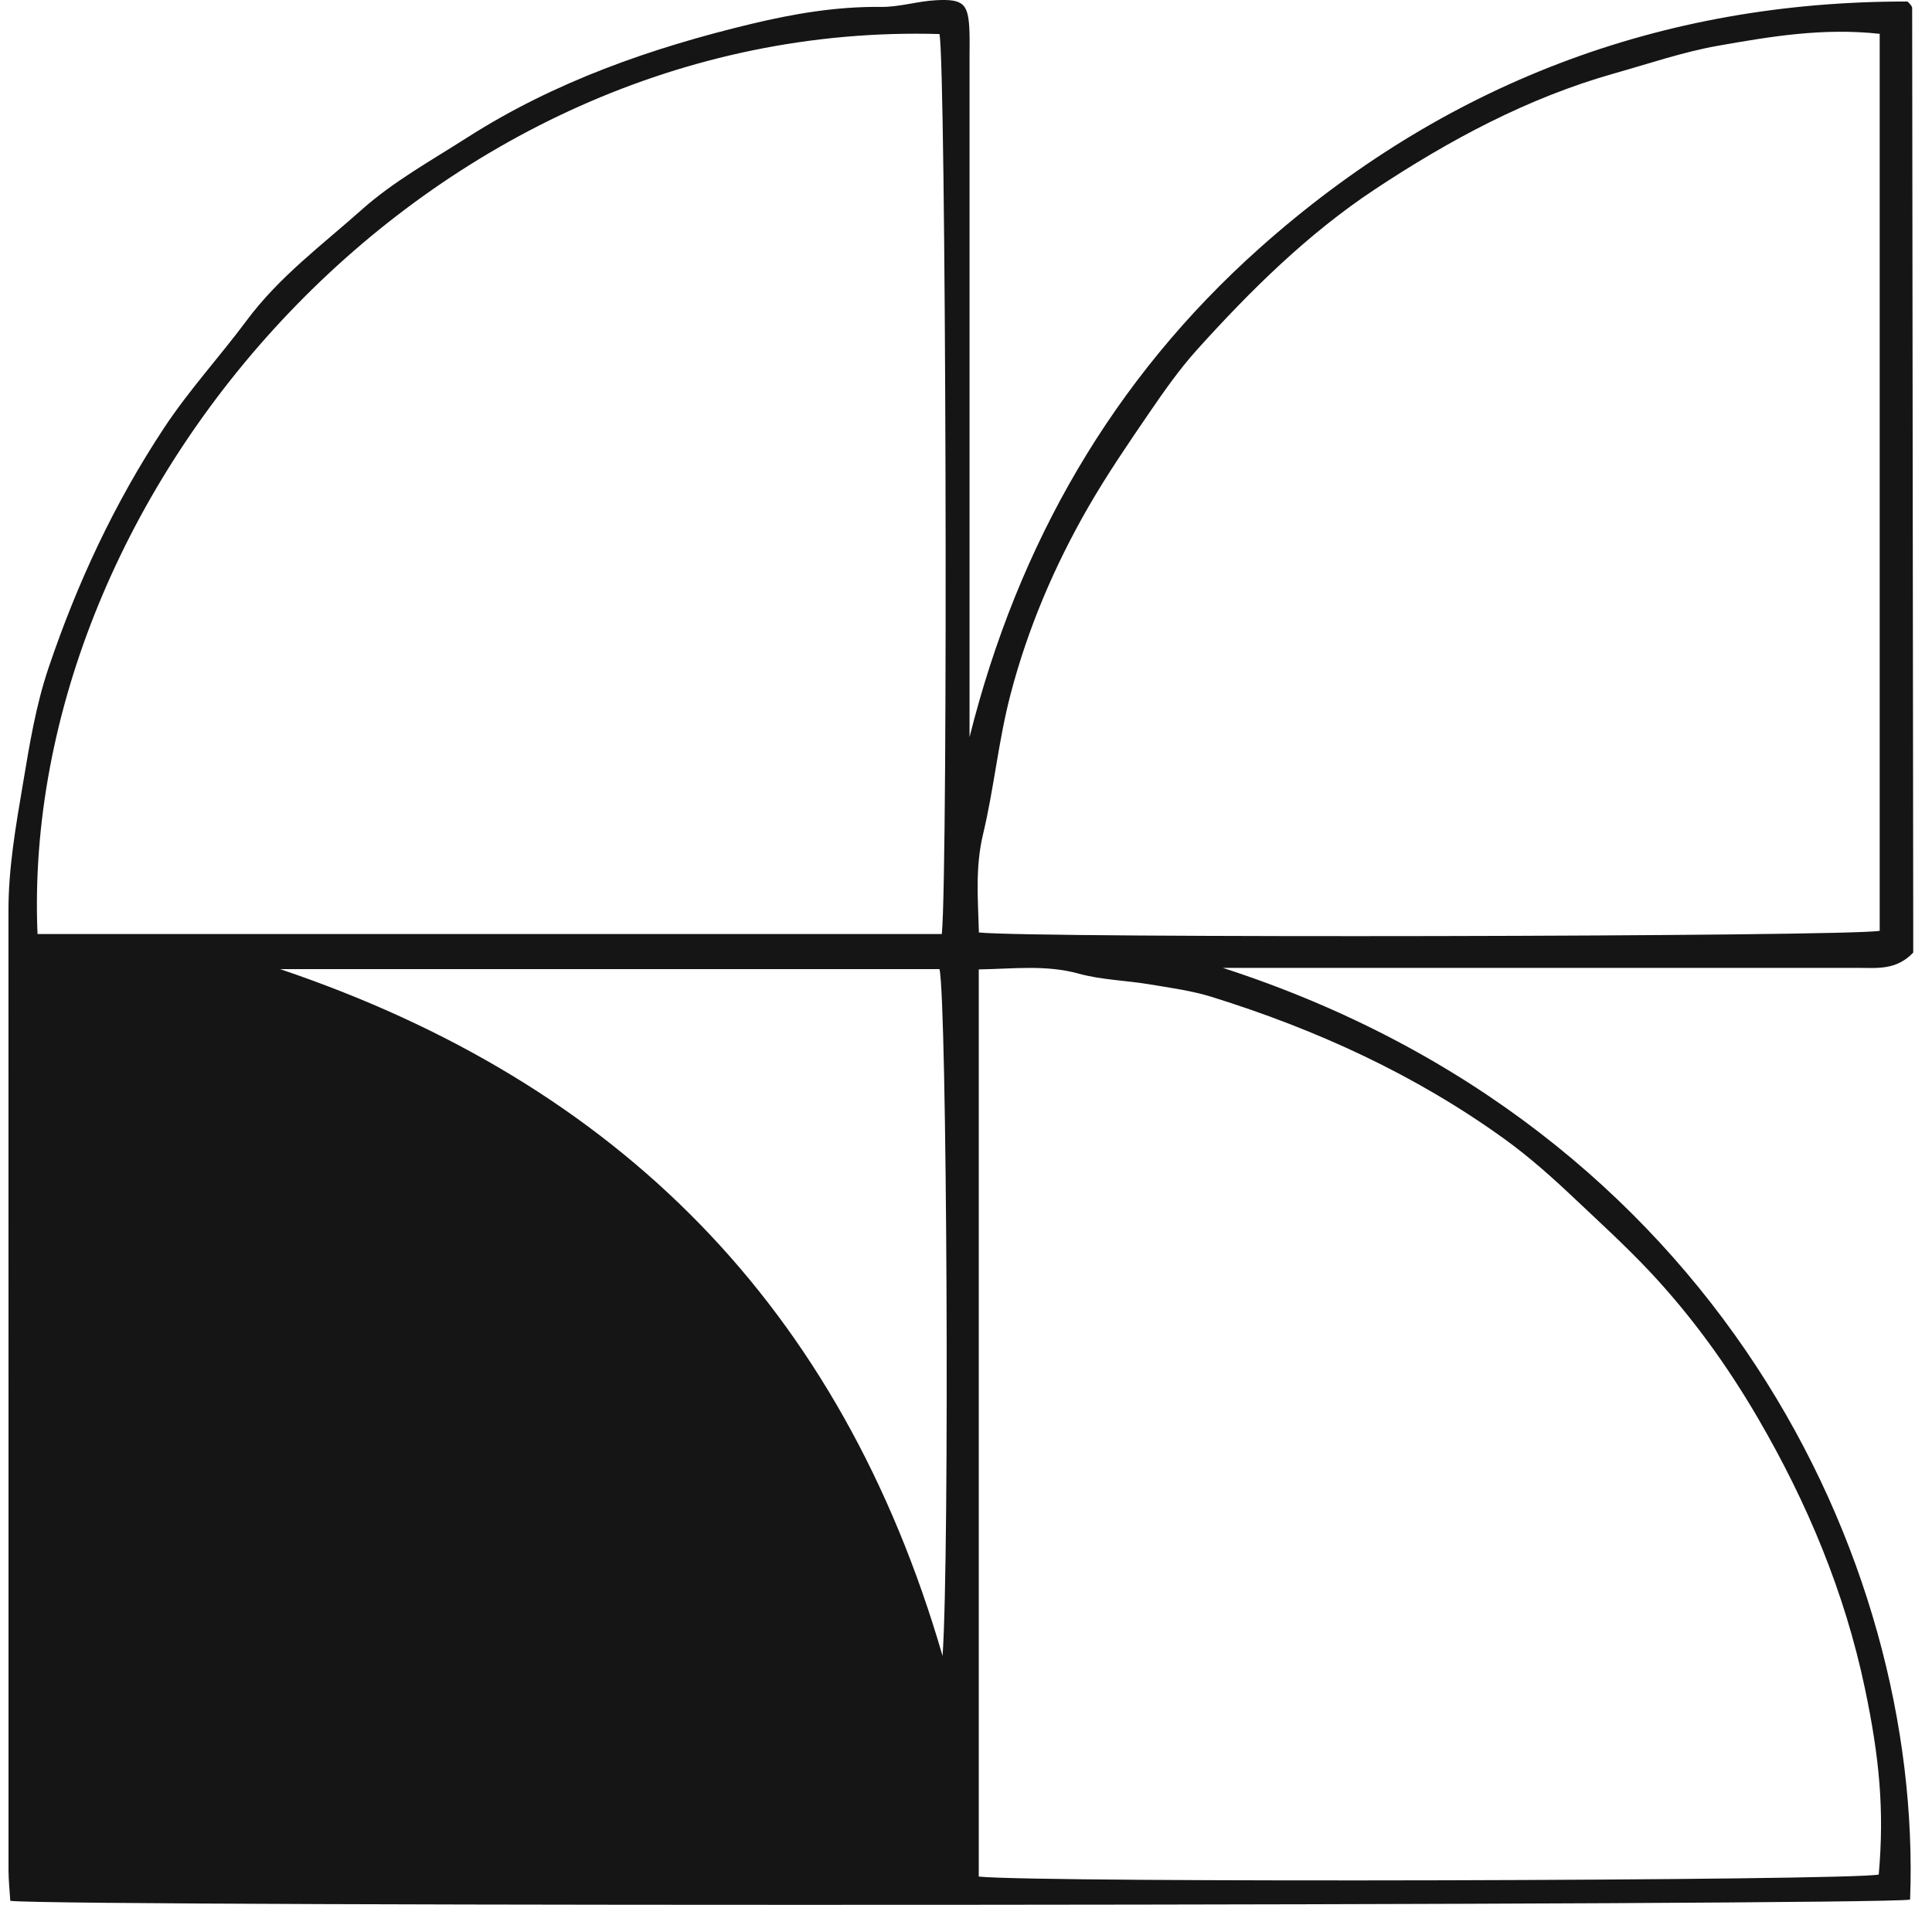 <svg xmlns="http://www.w3.org/2000/svg" width="71" height="70" viewBox="0 0 71 70" fill="none"><path d="M10.295 35.614C22.716 39.808 30.908 48.01 34.639 60.853C34.901 57.069 34.798 36.763 34.526 35.614H10.295ZM69.078 1.243C66.987 1.014 65.054 1.344 63.138 1.681C61.85 1.909 60.597 2.339 59.333 2.695C56.143 3.594 53.255 5.15 50.518 6.963C48.059 8.593 45.96 10.667 43.988 12.854C43.337 13.577 42.772 14.385 42.221 15.19C41.45 16.318 40.676 17.451 39.995 18.634C38.747 20.801 37.768 23.102 37.136 25.519C36.694 27.206 36.531 28.965 36.125 30.664C35.833 31.886 35.943 33.072 35.974 34.267C37.919 34.481 67.924 34.424 69.078 34.206V1.243ZM34.612 34.324C34.849 31.792 34.762 2.318 34.525 1.251C15.677 0.708 0.692 18.066 1.379 34.324H34.612ZM35.969 68.962C38.267 69.195 67.974 69.117 69.043 68.887C69.252 66.515 69.068 64.588 68.535 62.048C67.793 58.513 66.414 55.222 64.612 52.13C63.484 50.193 62.166 48.362 60.604 46.703C59.731 45.776 58.797 44.926 57.878 44.057C57.06 43.283 56.213 42.525 55.302 41.866C52.019 39.495 48.38 37.832 44.525 36.633C43.786 36.404 43.005 36.3 42.238 36.172C41.374 36.028 40.479 36.011 39.642 35.78C38.423 35.445 37.231 35.606 35.969 35.624V68.962ZM35.63 27.089C37.408 19.992 40.894 13.931 46.285 9.122C53.026 3.109 61.007 0.039 70.099 0.056C70.14 0.097 70.179 0.129 70.208 0.168C70.236 0.205 70.271 0.251 70.271 0.293C70.286 11.454 70.298 22.615 70.31 33.777C70.311 34.216 70.31 34.656 70.31 35.006C69.684 35.664 68.975 35.568 68.292 35.568C60.981 35.569 53.67 35.568 46.359 35.568H44.937C63.026 41.42 70.669 57.279 70.195 69.808C69.087 70.027 2.188 70.081 0.378 69.853C0.357 69.492 0.314 69.112 0.313 68.732C0.311 56.977 0.316 45.222 0.311 33.467C0.31 31.895 0.579 30.366 0.84 28.821C1.083 27.376 1.311 25.946 1.782 24.55C2.834 21.432 4.206 18.486 6.027 15.728C6.953 14.327 8.077 13.107 9.065 11.777C10.264 10.164 11.843 8.999 13.299 7.701C14.457 6.67 15.851 5.897 17.169 5.055C20.378 3.004 23.919 1.765 27.595 0.882C29.162 0.505 30.747 0.235 32.376 0.254C33.05 0.262 33.724 0.043 34.402 0.008C35.425 -0.045 35.593 0.143 35.628 1.182C35.638 1.477 35.63 1.774 35.63 2.07V27.089Z" fill="#151515"></path></svg>